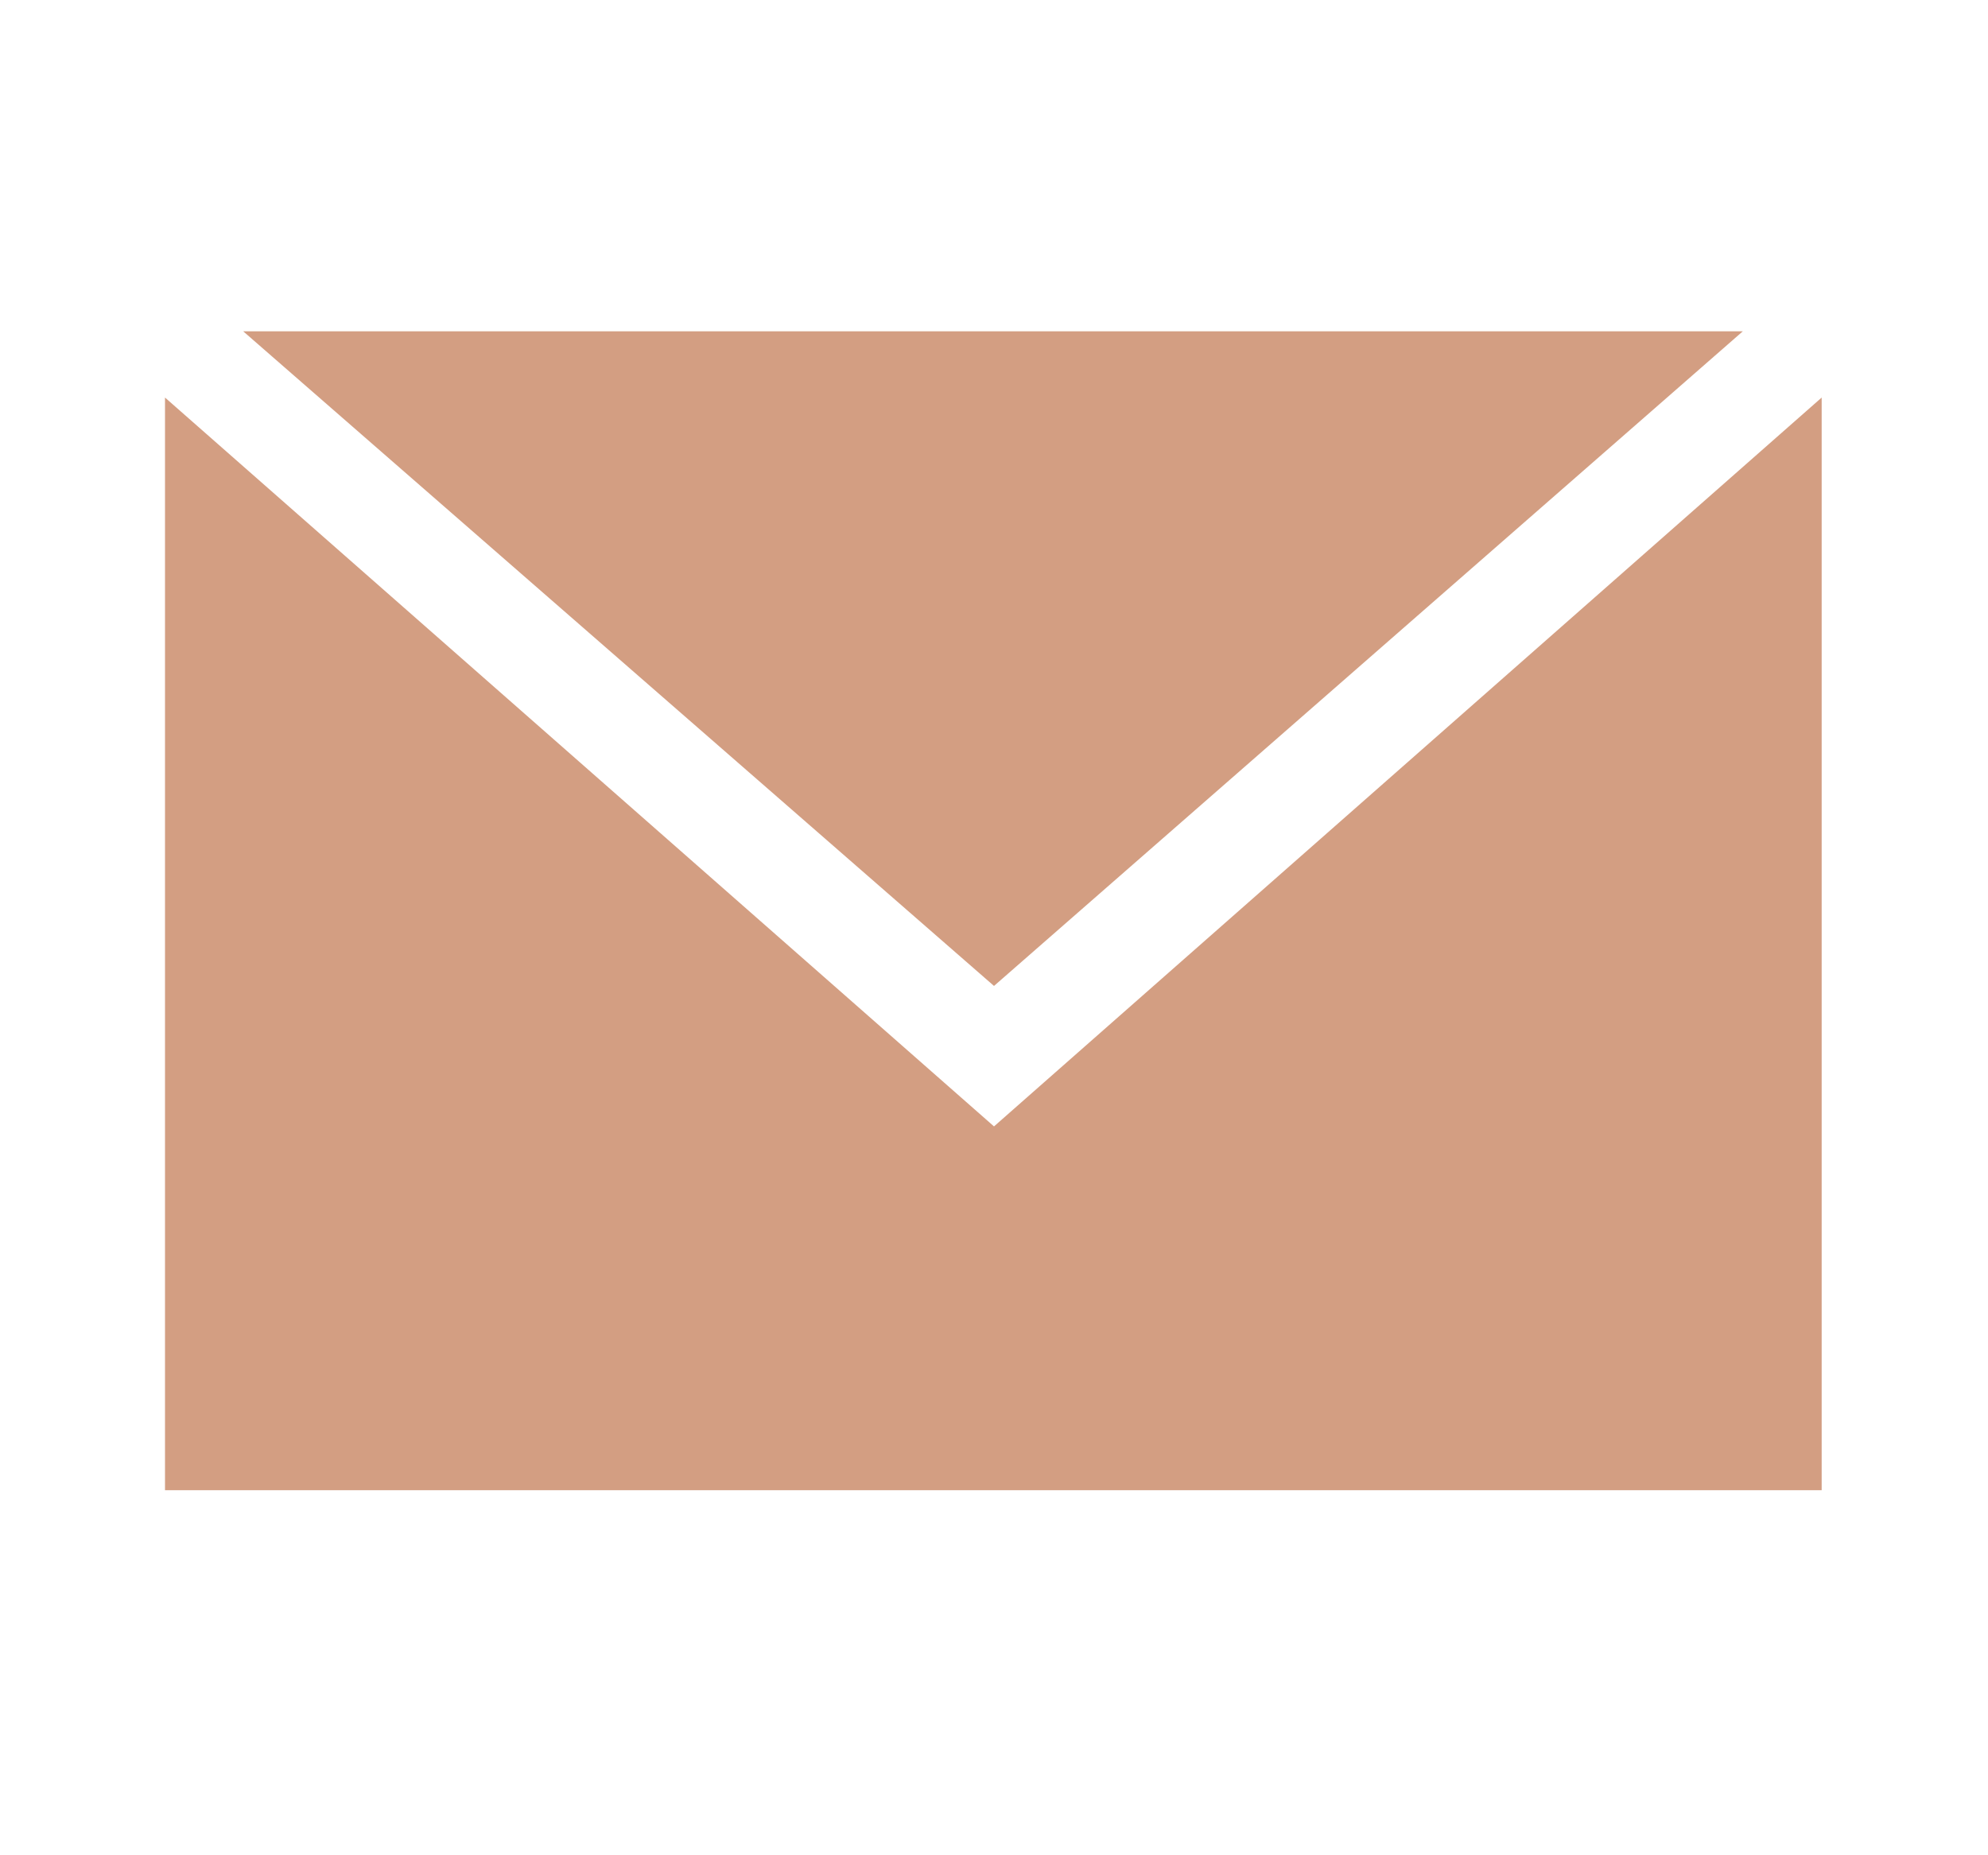 <svg xmlns="http://www.w3.org/2000/svg" viewBox="0 0 30 28"><defs><style>.cls-1{fill:none;}.cls-2{fill:#d39e82;}</style></defs><g id="レイヤー_2" data-name="レイヤー 2"><g id="レイヤー_1-2" data-name="レイヤー 1"><rect class="cls-1" width="30" height="28"/><path class="cls-2" d="M27.49,6V22.49h-25V6L15,17ZM26.3,5H3.67L15,14.88Z"/></g></g></svg>